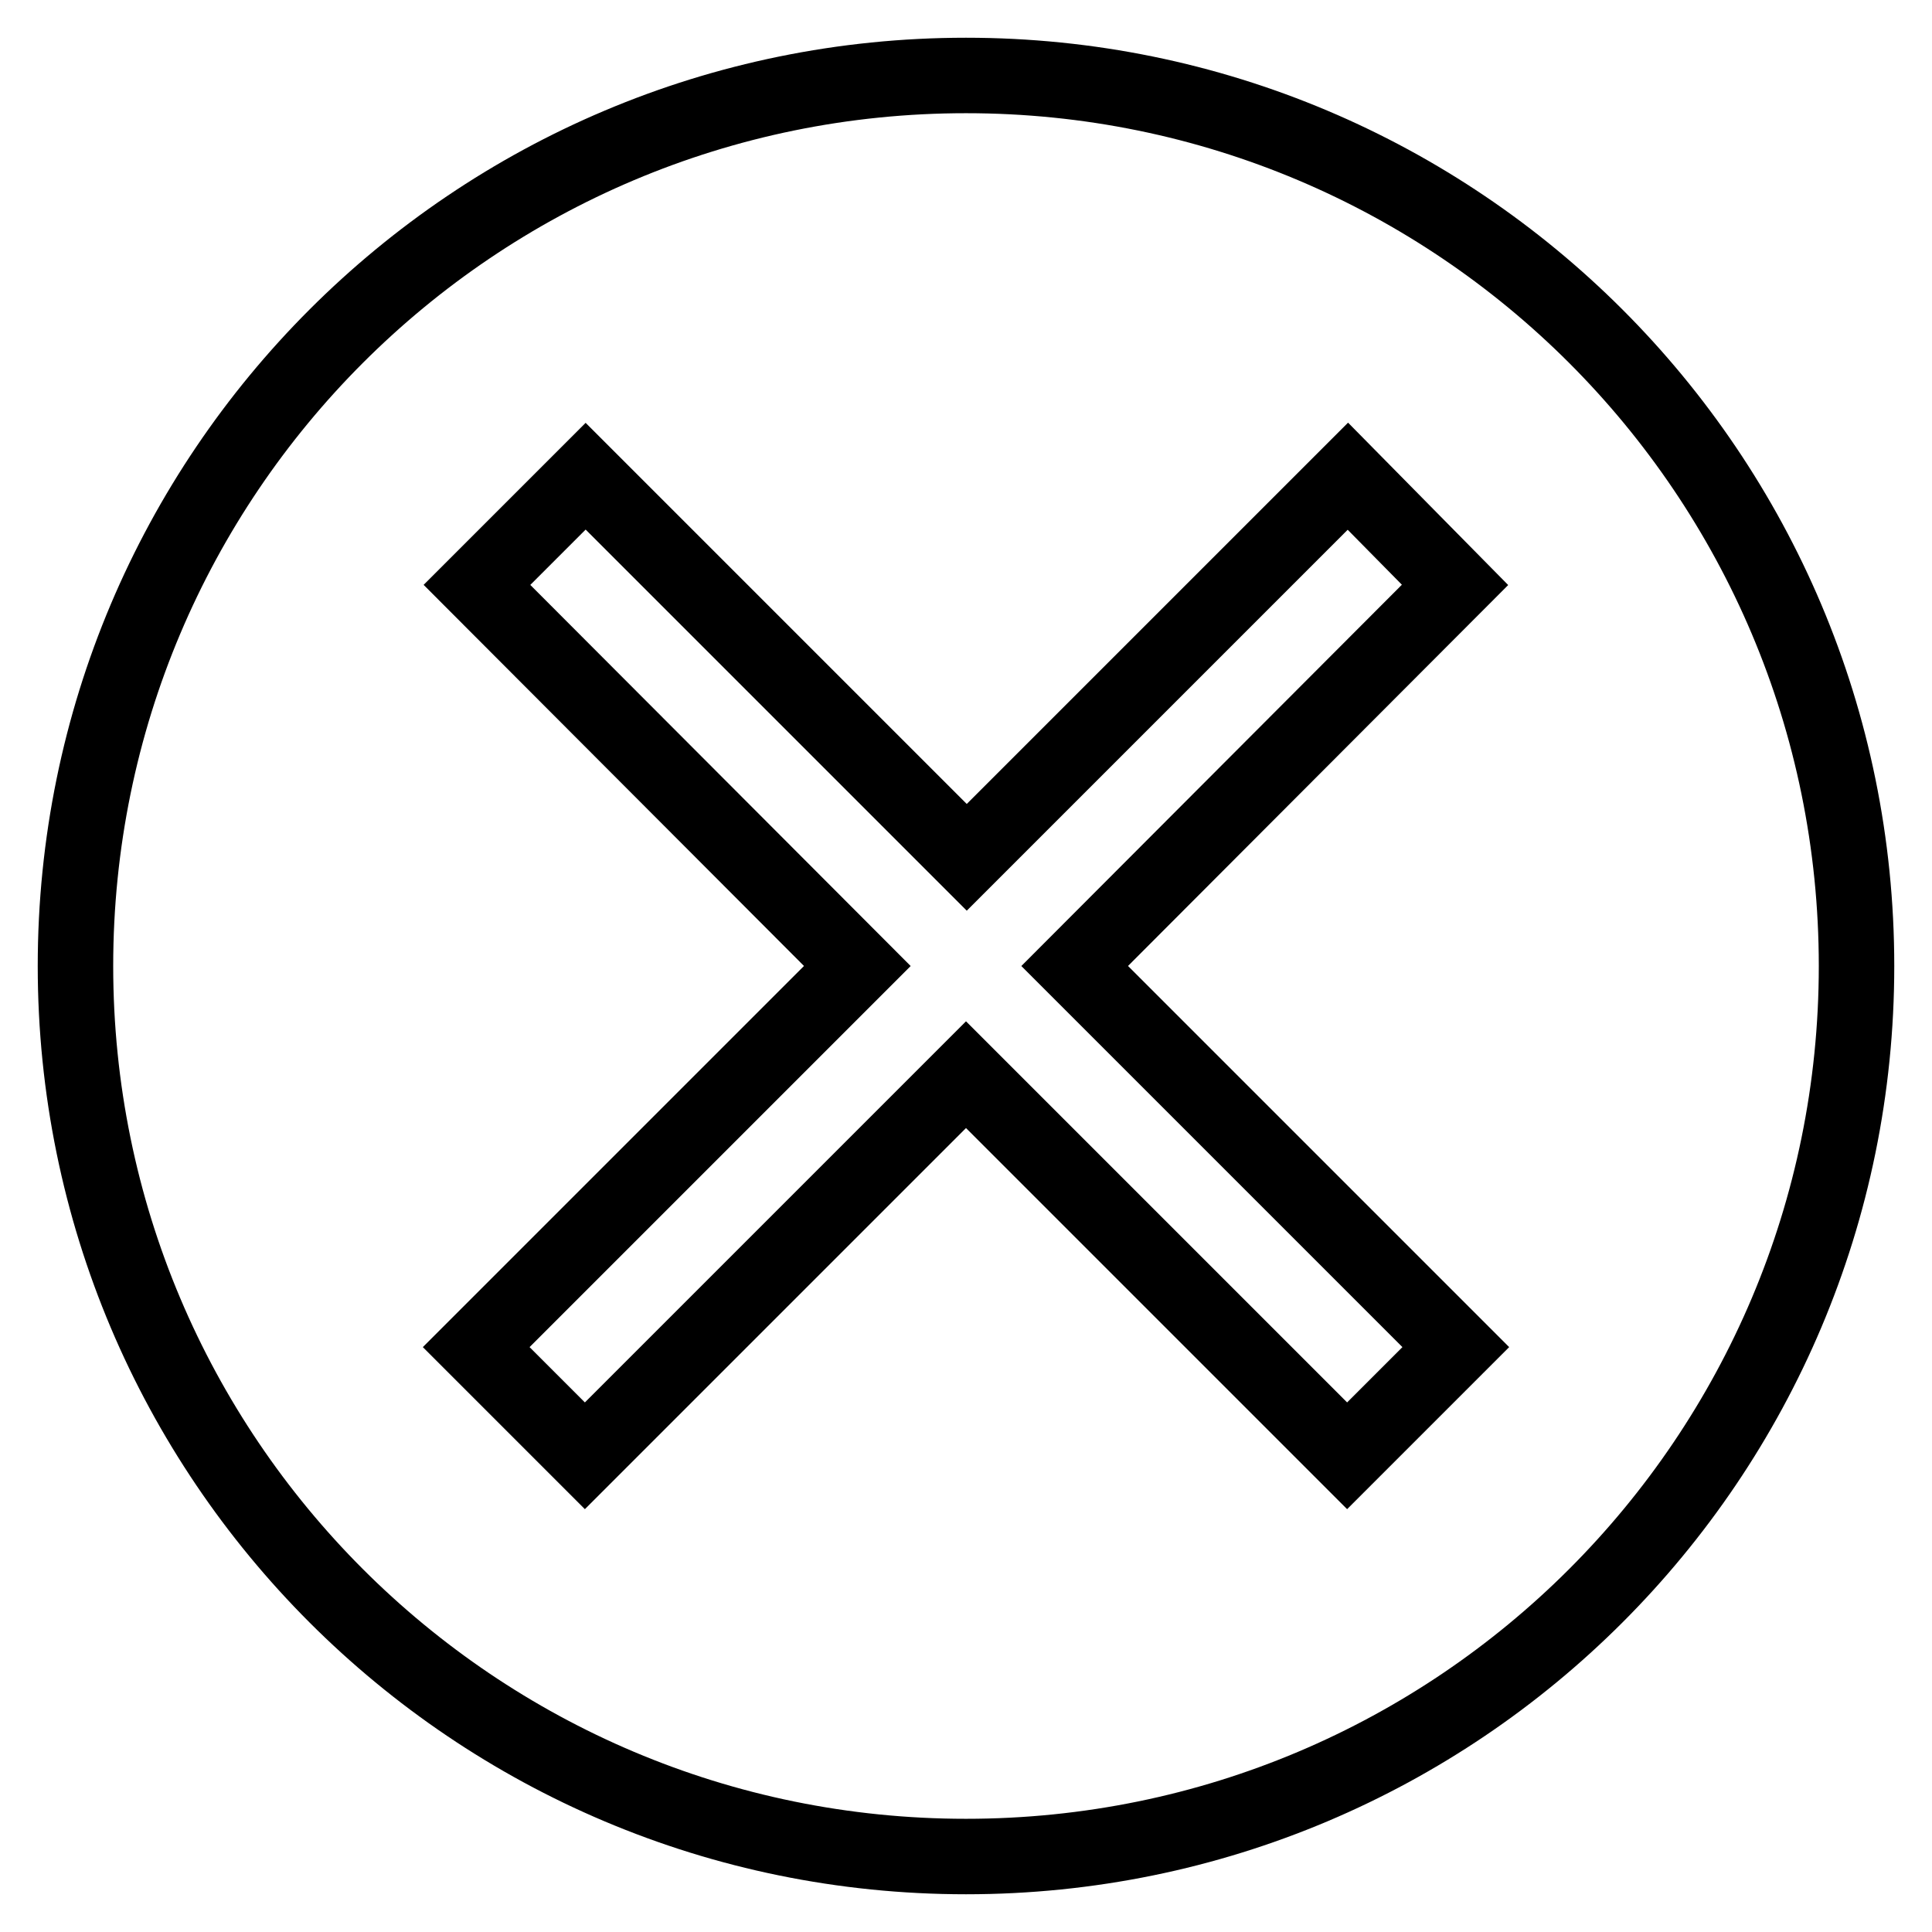 <?xml version="1.0" encoding="utf-8"?>
<!-- Svg Vector Icons : http://www.onlinewebfonts.com/icon -->
<!DOCTYPE svg PUBLIC "-//W3C//DTD SVG 1.1//EN" "http://www.w3.org/Graphics/SVG/1.1/DTD/svg11.dtd">
<svg version="1.1" xmlns="http://www.w3.org/2000/svg" xmlns:xlink="http://www.w3.org/1999/xlink" x="0px" y="0px" viewBox="0 0 256 256" enable-background="new 0 0 256 256" xml:space="preserve">
<g> <path stroke-width="10" fill-opacity="0" stroke="#000000"  d="M128,10C62.8,10,10,62.8,10,128s52.8,118,118,118s118-52.8,118-118S193.2,10,128,10z M192.8,77.5L142.4,128 l50.5,50.5l-14.4,14.4L128,142.4l-50.5,50.5l-14.4-14.4l50.5-50.5L63.2,77.5l14.4-14.4l50.5,50.5l50.5-50.5L192.8,77.5z"/></g>
</svg>